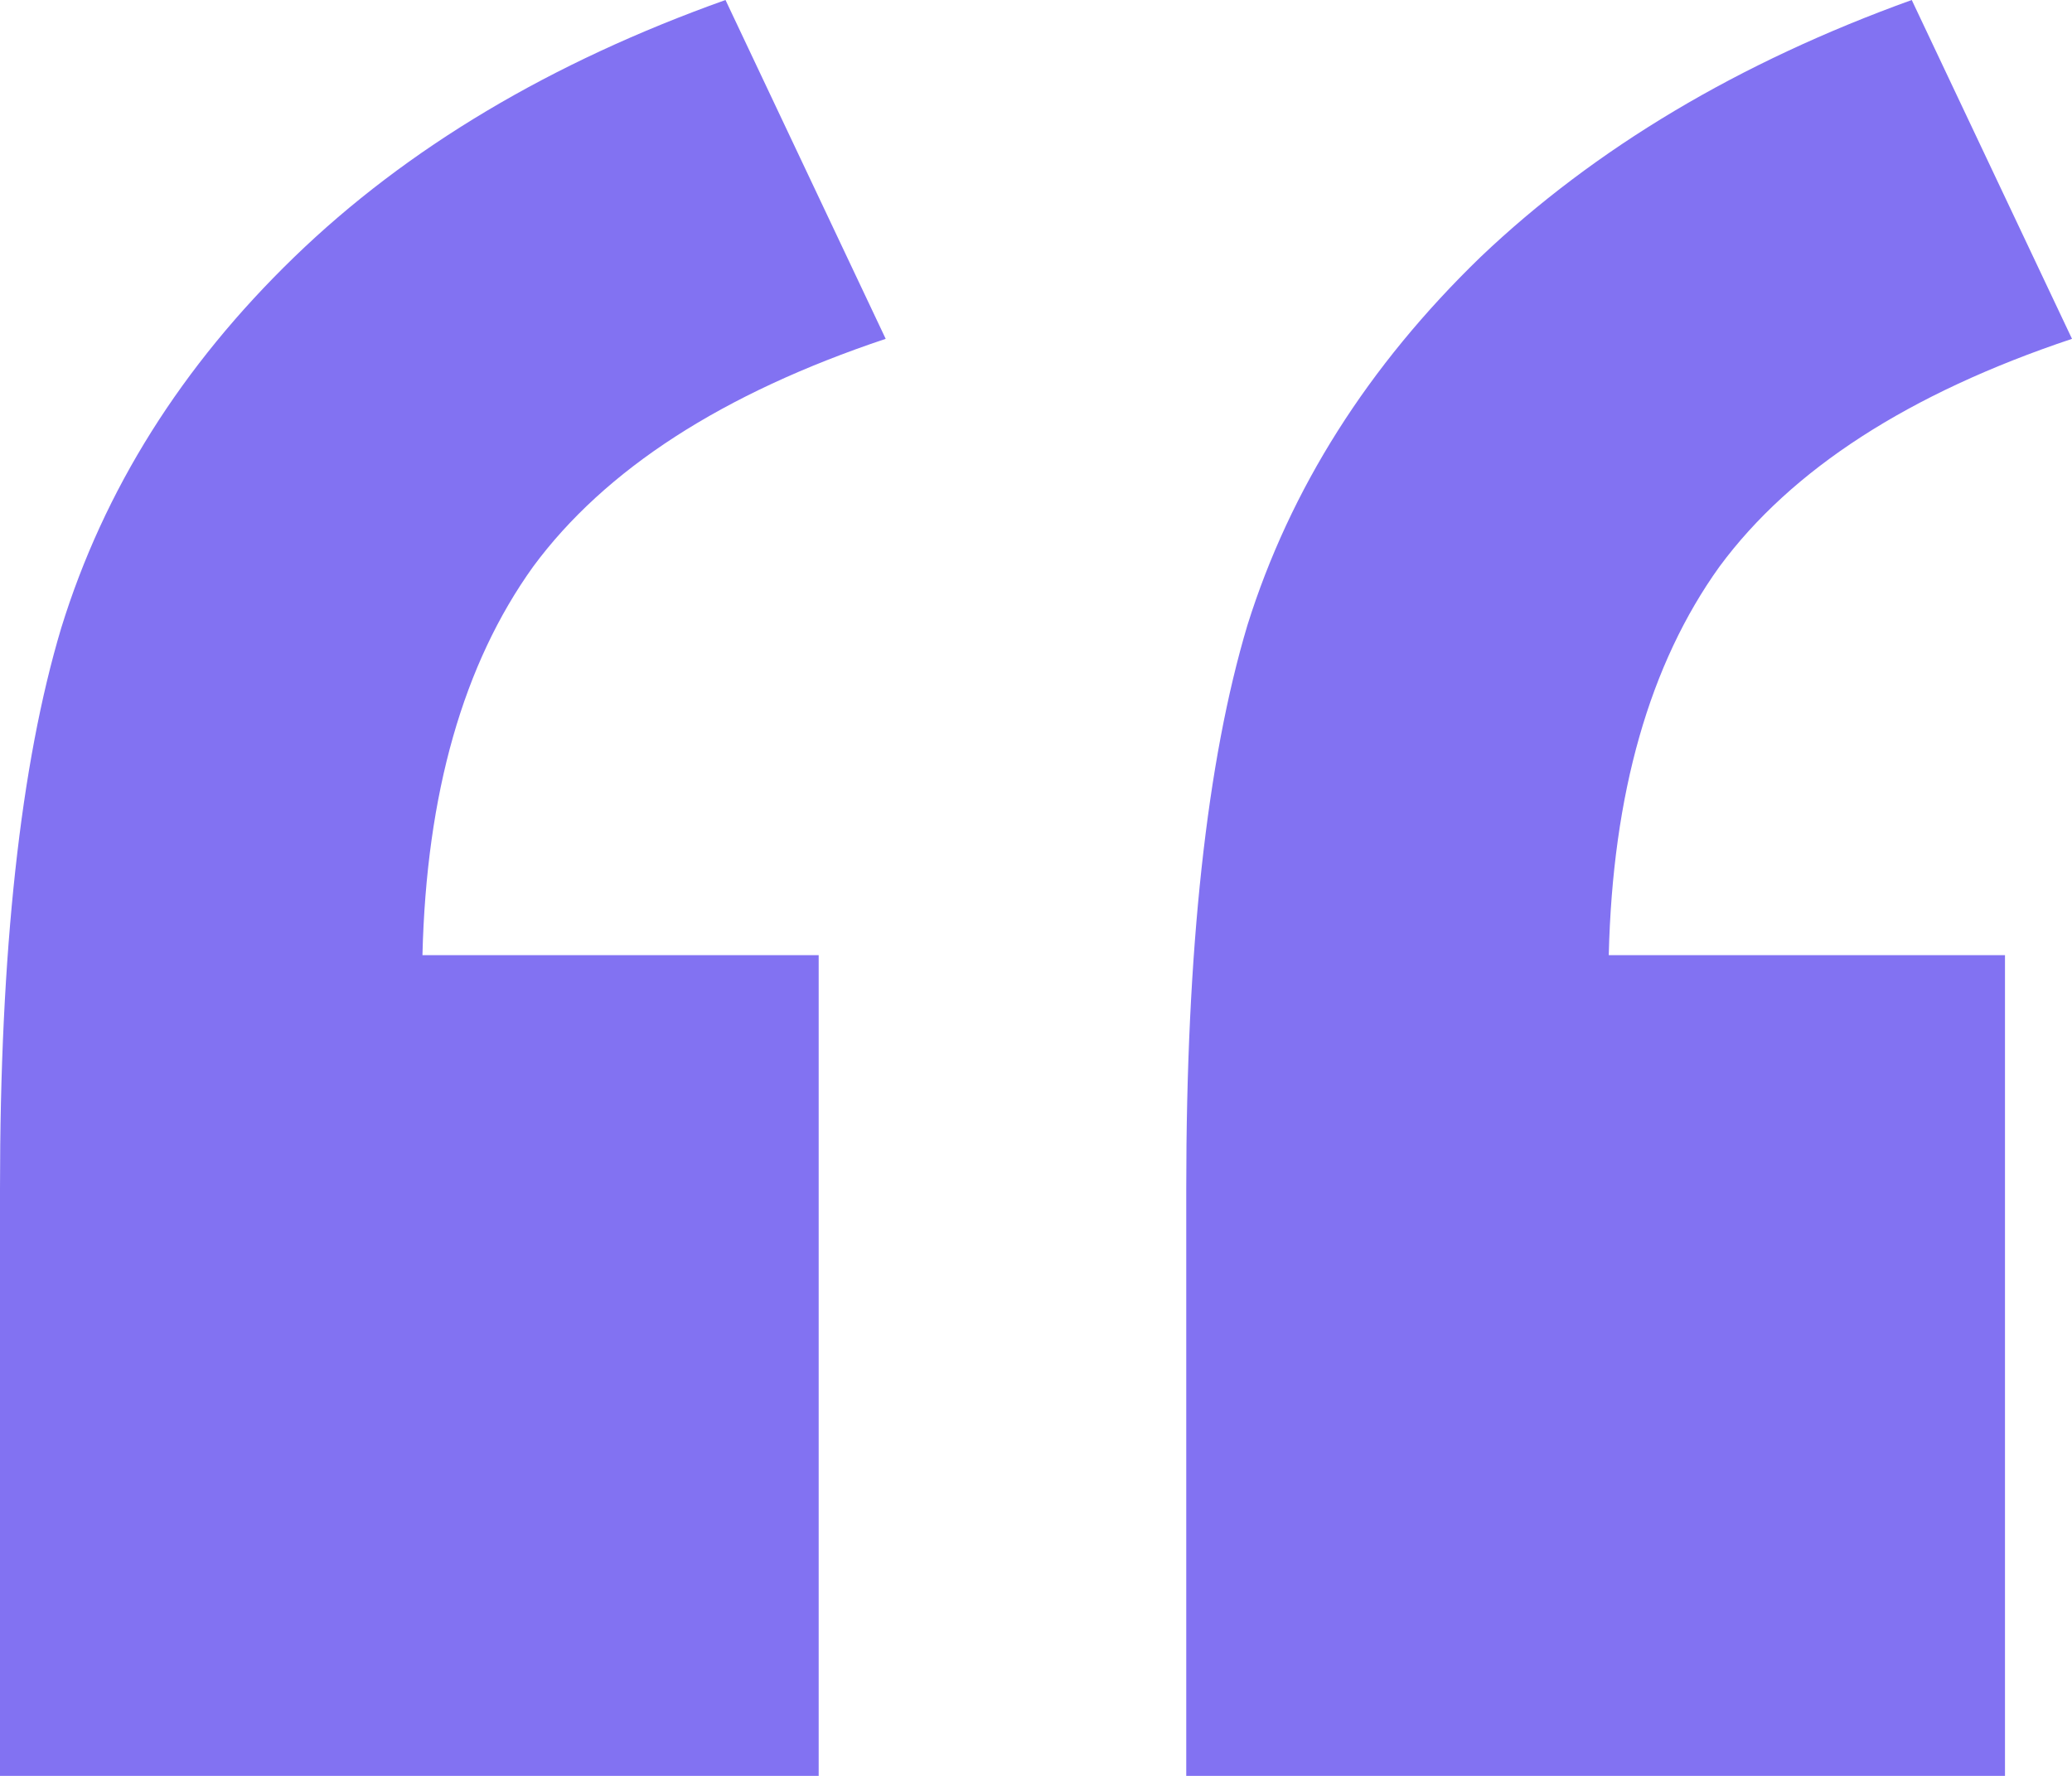 <svg width="35" height="30" viewBox="0 0 35 30" fill="none" xmlns="http://www.w3.org/2000/svg">
<path d="M13.829 30H0V20.082C0 16.069 0.345 12.911 1.034 10.609C1.755 8.273 3.068 6.184 4.971 4.342C6.874 2.5 9.302 1.053 12.255 0L14.961 5.724C12.205 6.645 10.22 7.928 9.006 9.572C7.825 11.217 7.202 13.405 7.136 16.135H13.829V30ZM33.868 30H20.038V20.082C20.038 16.036 20.383 12.862 21.072 10.559C21.794 8.257 23.106 6.184 25.009 4.342C26.945 2.5 29.373 1.053 32.293 0L35 5.724C32.244 6.645 30.259 7.928 29.045 9.572C27.864 11.217 27.24 13.405 27.175 16.135H33.868V30Z" fill="#8272F2"/>
</svg>
